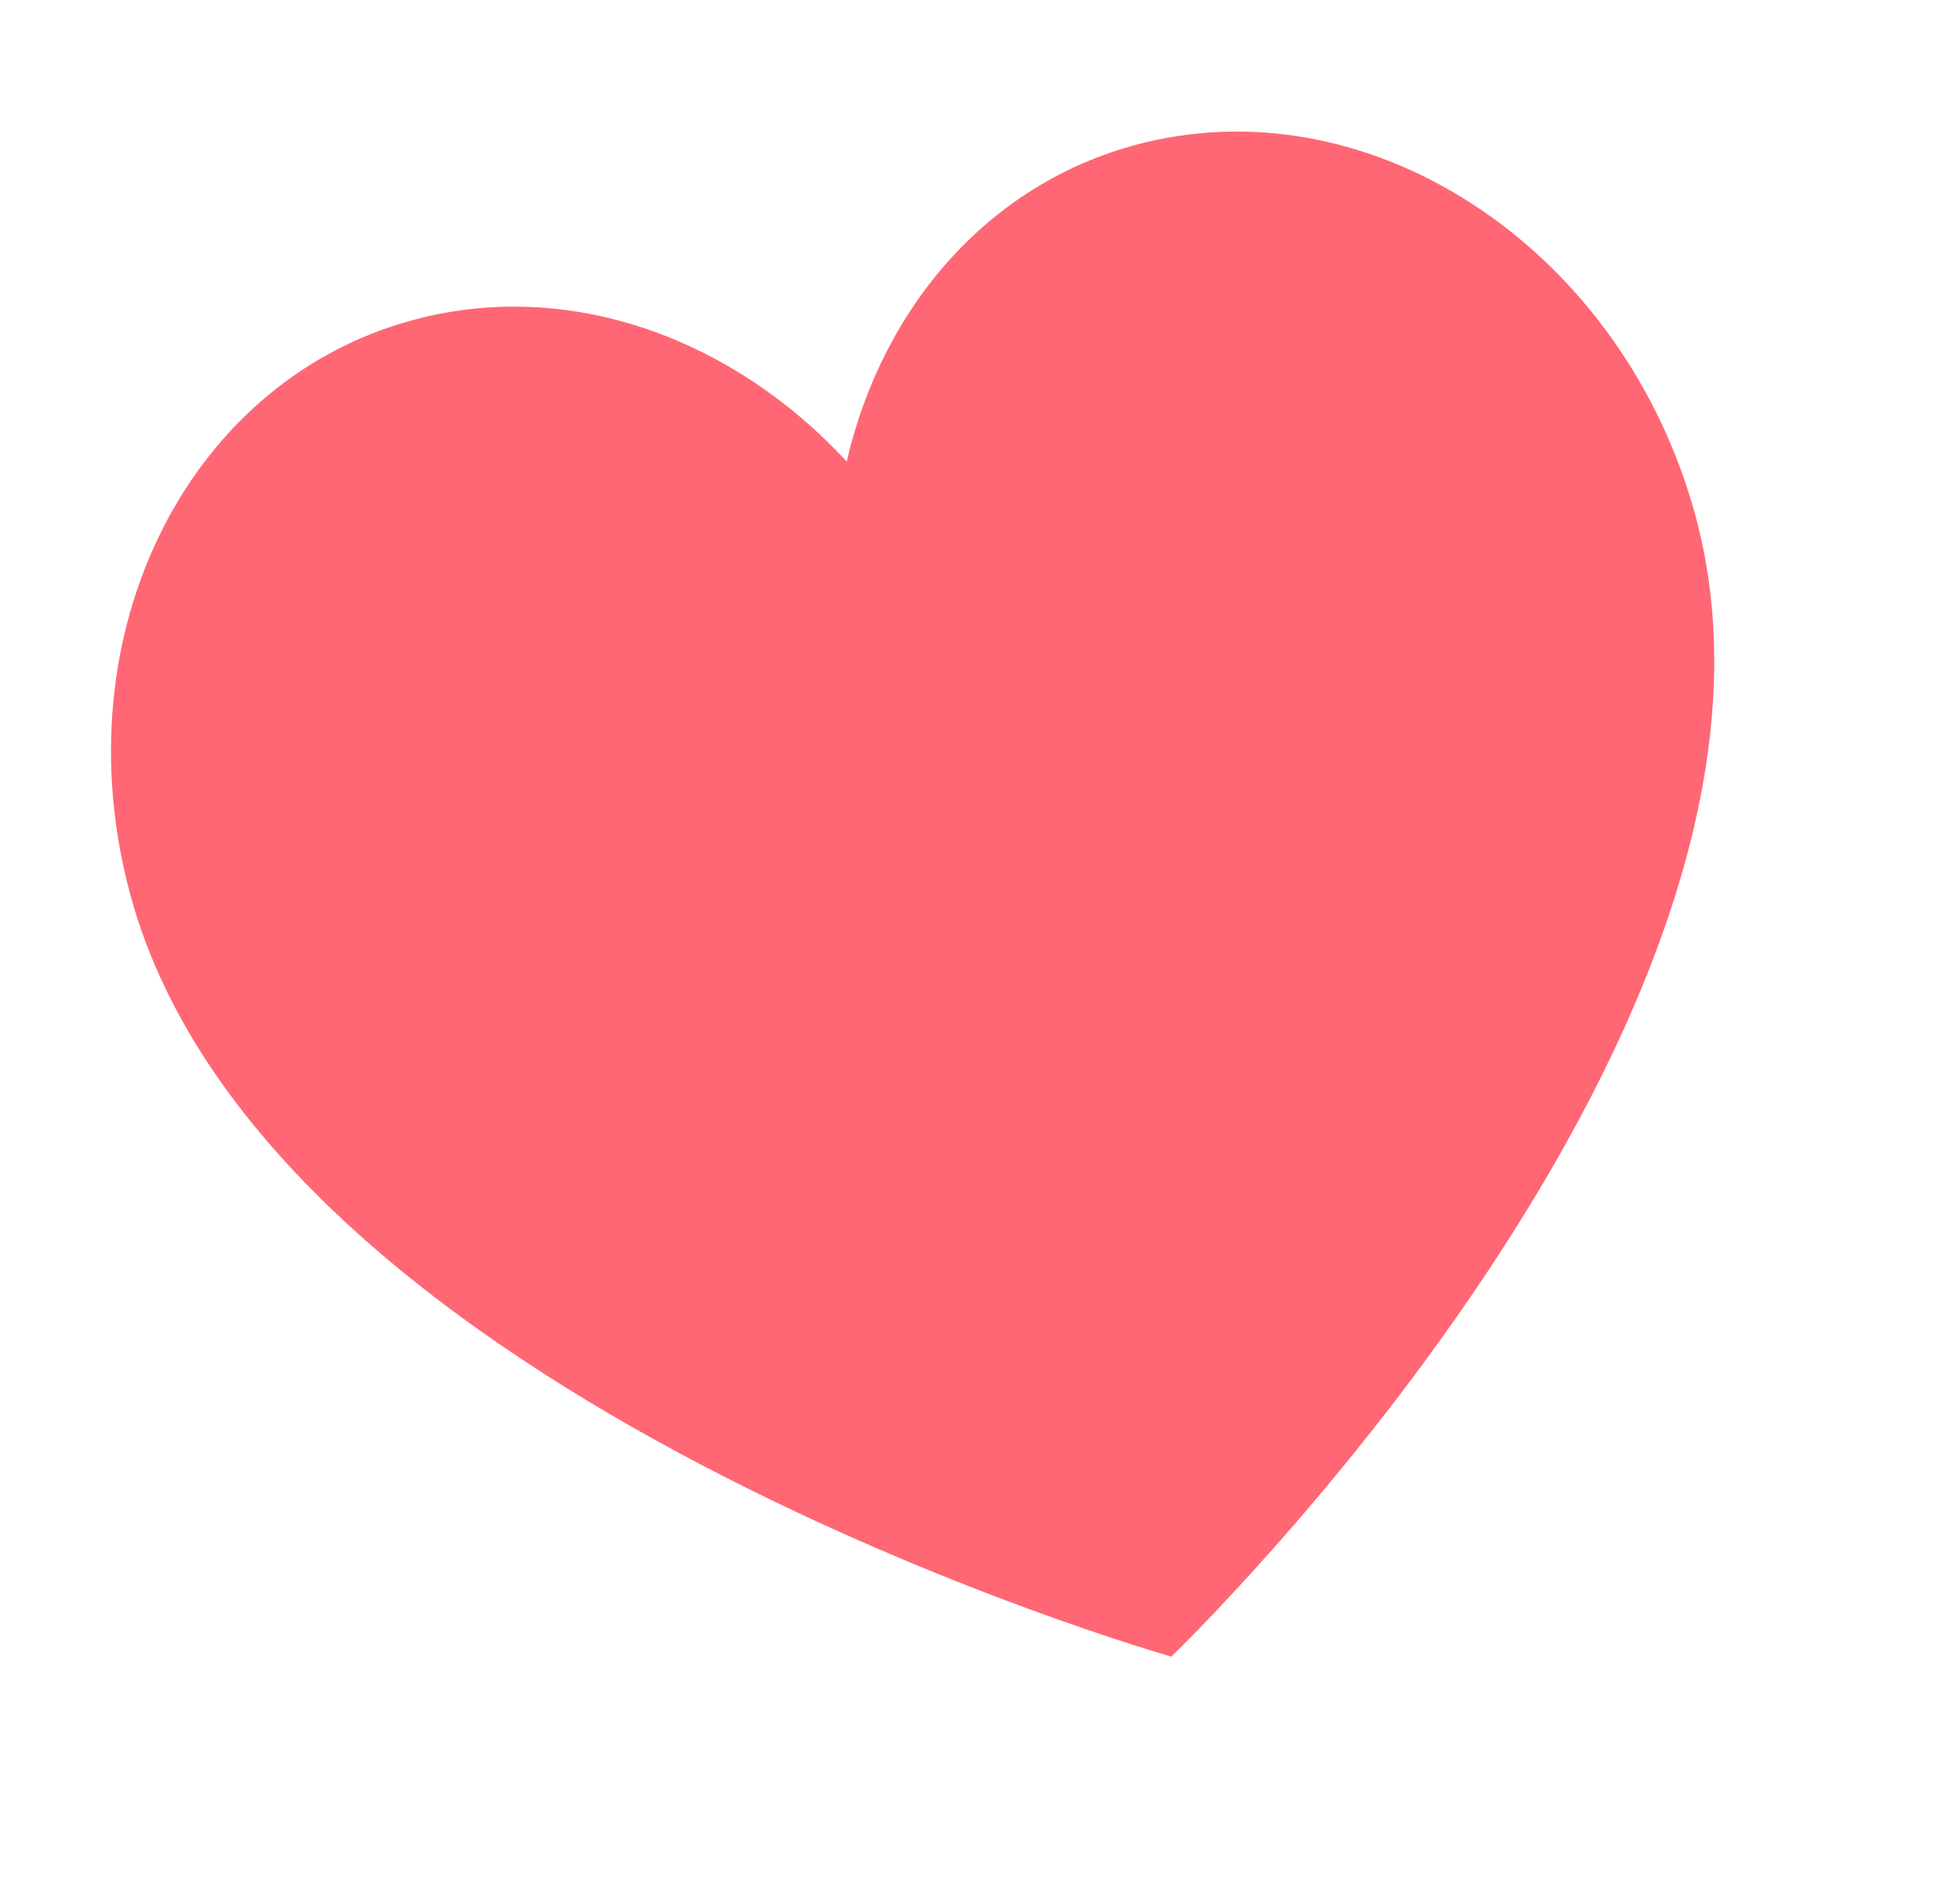 <?xml version="1.0"?>
<svg xmlns="http://www.w3.org/2000/svg" width="265" height="255" viewBox="0 0 265 255" fill="none">
<path d="M154.806 19.27C134.045 24.302 119.36 41.265 114.477 62.412C99.429 46.096 77.906 37.909 57.145 42.941C25.682 50.568 7.994 85.539 17.639 121.053C36.194 189.379 158.364 224.015 158.364 224.015C158.364 224.015 247.791 138.083 229.238 69.765C219.593 34.251 186.269 11.644 154.806 19.27Z" fill="#FF6774"/>
</svg>
